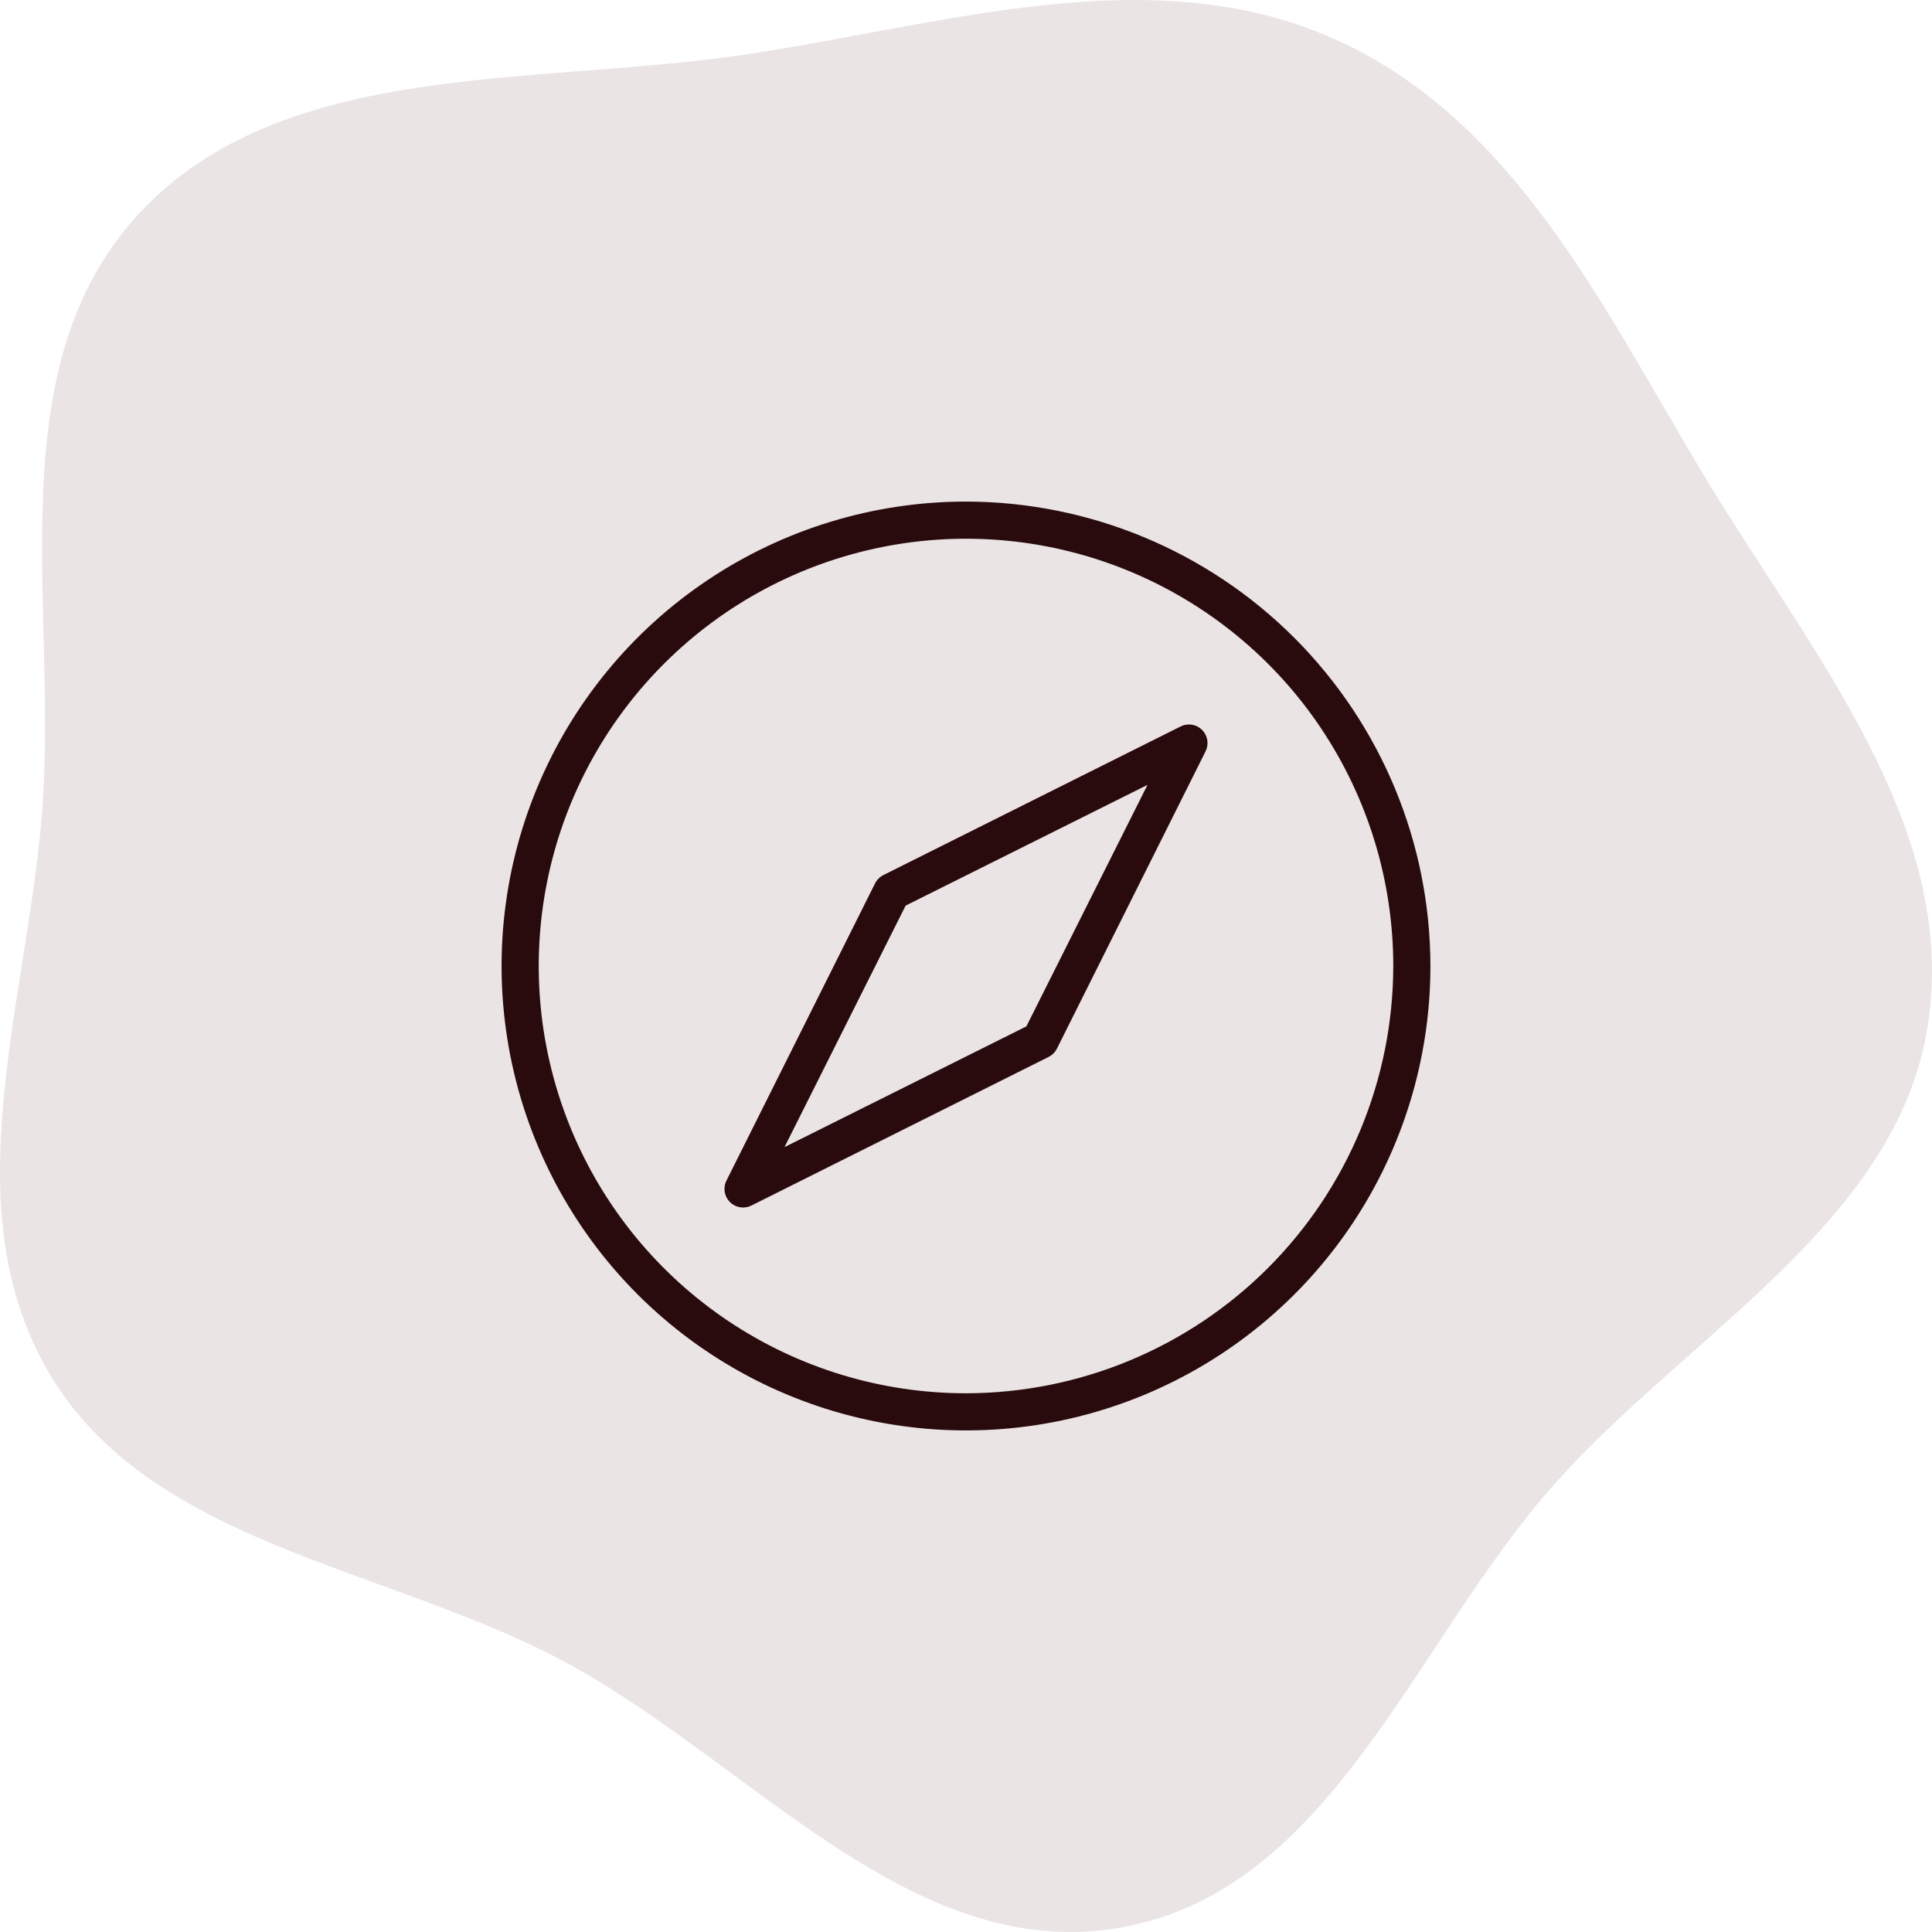 <svg xmlns="http://www.w3.org/2000/svg" width="104" height="104" viewBox="0 0 104 104" fill="none"><path opacity="0.12" fill-rule="evenodd" clip-rule="evenodd" d="M91.86 25.816C97.472 35.102 105.398 44.448 103.789 55.121C102.188 65.737 90.98 71.722 83.714 79.847C76.1 88.362 71.726 101.783 60.289 103.768C48.849 105.754 40.12 94.466 29.89 89.189C20.449 84.319 8.155 83.02 2.747 74.087C-2.689 65.106 1.486 53.974 2.275 43.57C3.114 32.506 -0.179 19.757 7.494 11.486C15.181 3.201 28.596 4.627 39.952 2.958C50.693 1.379 61.851 -2.296 71.716 2.048C81.6 6.401 86.38 16.747 91.86 25.816Z" fill="#561E22"></path><path d="M52 27C47.056 27 42.222 28.466 38.111 31.213C33.999 33.96 30.795 37.865 28.903 42.433C27.011 47.001 26.516 52.028 27.48 56.877C28.445 61.727 30.826 66.181 34.322 69.678C37.819 73.174 42.273 75.555 47.123 76.52C51.972 77.484 56.999 76.989 61.567 75.097C66.135 73.205 70.04 70.001 72.787 65.889C75.534 61.778 77 56.944 77 52C76.993 45.372 74.356 39.017 69.67 34.33C64.983 29.643 58.628 27.007 52 27ZM52 75C47.451 75 43.004 73.651 39.222 71.124C35.44 68.597 32.492 65.004 30.751 60.802C29.01 56.599 28.555 51.974 29.442 47.513C30.329 43.051 32.52 38.953 35.737 35.736C38.953 32.52 43.051 30.329 47.513 29.442C51.974 28.555 56.599 29.01 60.802 30.751C65.004 32.492 68.597 35.44 71.124 39.222C73.651 43.004 75 47.451 75 52C74.993 58.098 72.568 63.944 68.256 68.256C63.944 72.568 58.098 74.993 52 75ZM63.553 39.105L47.553 47.105C47.36 47.203 47.203 47.36 47.105 47.553L39.105 63.553C39.029 63.705 38.993 63.874 39 64.045C39.008 64.215 39.059 64.381 39.149 64.526C39.238 64.671 39.364 64.791 39.513 64.874C39.662 64.957 39.83 65 40 65C40.155 65 40.308 64.964 40.447 64.895L56.447 56.895C56.64 56.797 56.797 56.64 56.895 56.447L64.895 40.447C64.989 40.26 65.022 40.047 64.989 39.839C64.955 39.632 64.857 39.44 64.709 39.291C64.56 39.143 64.368 39.045 64.161 39.011C63.953 38.978 63.74 39.011 63.553 39.105ZM55.25 55.25L42.23 61.75L48.75 48.75L61.77 42.25L55.25 55.25Z" fill="#290B0D"></path></svg>